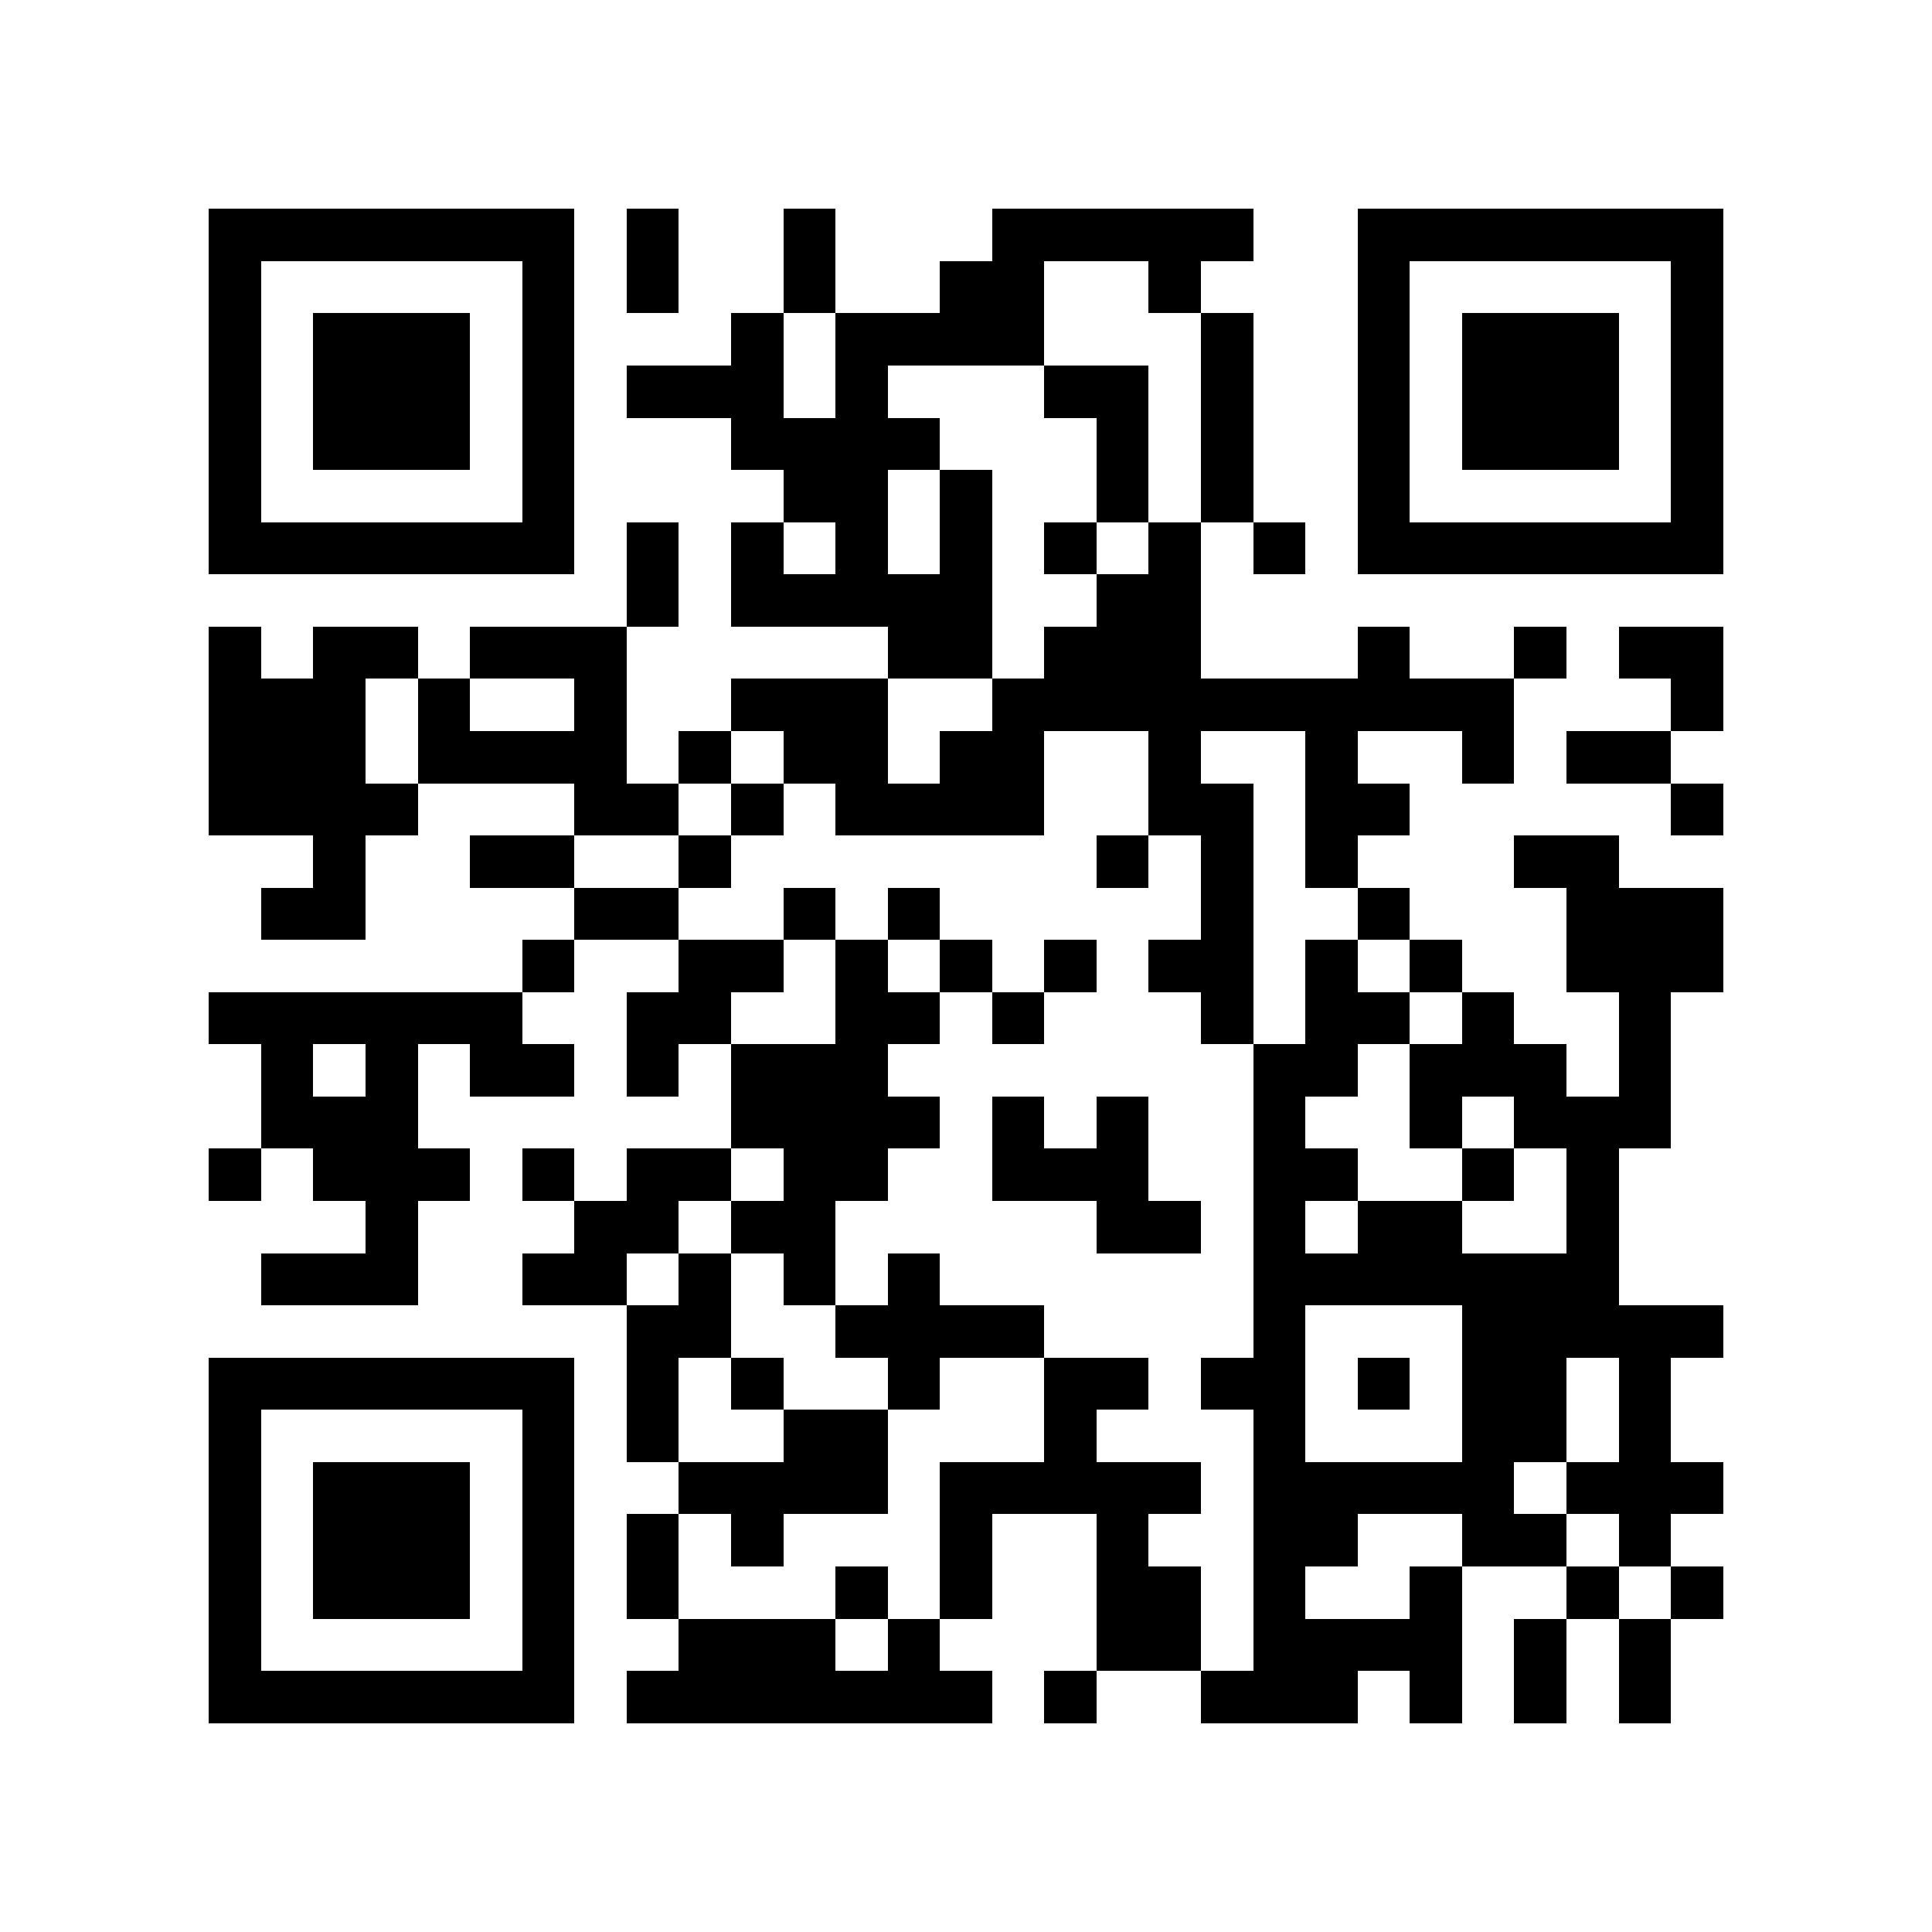 <svg xmlns="http://www.w3.org/2000/svg" viewBox="0 0 37 37" shape-rendering="crispEdges"><path fill="#ffffff" d="M0 0h37v37H0z"/><path stroke="#000000" d="M4 4.5h7m1 0h1m2 0h1m3 0h5m2 0h7M4 5.5h1m5 0h1m1 0h1m2 0h1m2 0h2m2 0h1m3 0h1m5 0h1M4 6.5h1m1 0h3m1 0h1m3 0h1m1 0h4m3 0h1m2 0h1m1 0h3m1 0h1M4 7.5h1m1 0h3m1 0h1m1 0h3m1 0h1m3 0h2m1 0h1m2 0h1m1 0h3m1 0h1M4 8.5h1m1 0h3m1 0h1m3 0h4m3 0h1m1 0h1m2 0h1m1 0h3m1 0h1M4 9.5h1m5 0h1m4 0h2m1 0h1m2 0h1m1 0h1m2 0h1m5 0h1M4 10.5h7m1 0h1m1 0h1m1 0h1m1 0h1m1 0h1m1 0h1m1 0h1m1 0h7M12 11.5h1m1 0h5m2 0h2M4 12.5h1m1 0h2m1 0h3m5 0h2m1 0h3m3 0h1m2 0h1m1 0h2M4 13.5h3m1 0h1m2 0h1m2 0h3m2 0h10m3 0h1M4 14.5h3m1 0h4m1 0h1m1 0h2m1 0h2m2 0h1m2 0h1m2 0h1m1 0h2M4 15.5h4m3 0h2m1 0h1m1 0h4m2 0h2m1 0h2m5 0h1M6 16.5h1m2 0h2m2 0h1m7 0h1m1 0h1m1 0h1m3 0h2M5 17.5h2m4 0h2m2 0h1m1 0h1m5 0h1m2 0h1m3 0h3M10 18.5h1m2 0h2m1 0h1m1 0h1m1 0h1m1 0h2m1 0h1m1 0h1m2 0h3M4 19.5h6m2 0h2m2 0h2m1 0h1m3 0h1m1 0h2m1 0h1m2 0h1M5 20.5h1m1 0h1m1 0h2m1 0h1m1 0h3m7 0h2m1 0h3m1 0h1M5 21.5h3m6 0h4m1 0h1m1 0h1m2 0h1m2 0h1m1 0h3M4 22.5h1m1 0h3m1 0h1m1 0h2m1 0h2m2 0h3m2 0h2m2 0h1m1 0h1M7 23.5h1m3 0h2m1 0h2m5 0h2m1 0h1m1 0h2m2 0h1M5 24.5h3m2 0h2m1 0h1m1 0h1m1 0h1m6 0h7M12 25.5h2m2 0h4m4 0h1m3 0h5M4 26.5h7m1 0h1m1 0h1m2 0h1m2 0h2m1 0h2m1 0h1m1 0h2m1 0h1M4 27.5h1m5 0h1m1 0h1m2 0h2m3 0h1m3 0h1m3 0h2m1 0h1M4 28.5h1m1 0h3m1 0h1m2 0h4m1 0h5m1 0h5m1 0h3M4 29.5h1m1 0h3m1 0h1m1 0h1m1 0h1m3 0h1m2 0h1m2 0h2m2 0h2m1 0h1M4 30.5h1m1 0h3m1 0h1m1 0h1m3 0h1m1 0h1m2 0h2m1 0h1m2 0h1m2 0h1m1 0h1M4 31.5h1m5 0h1m2 0h3m1 0h1m3 0h2m1 0h4m1 0h1m1 0h1M4 32.5h7m1 0h7m1 0h1m2 0h3m1 0h1m1 0h1m1 0h1"/></svg>
